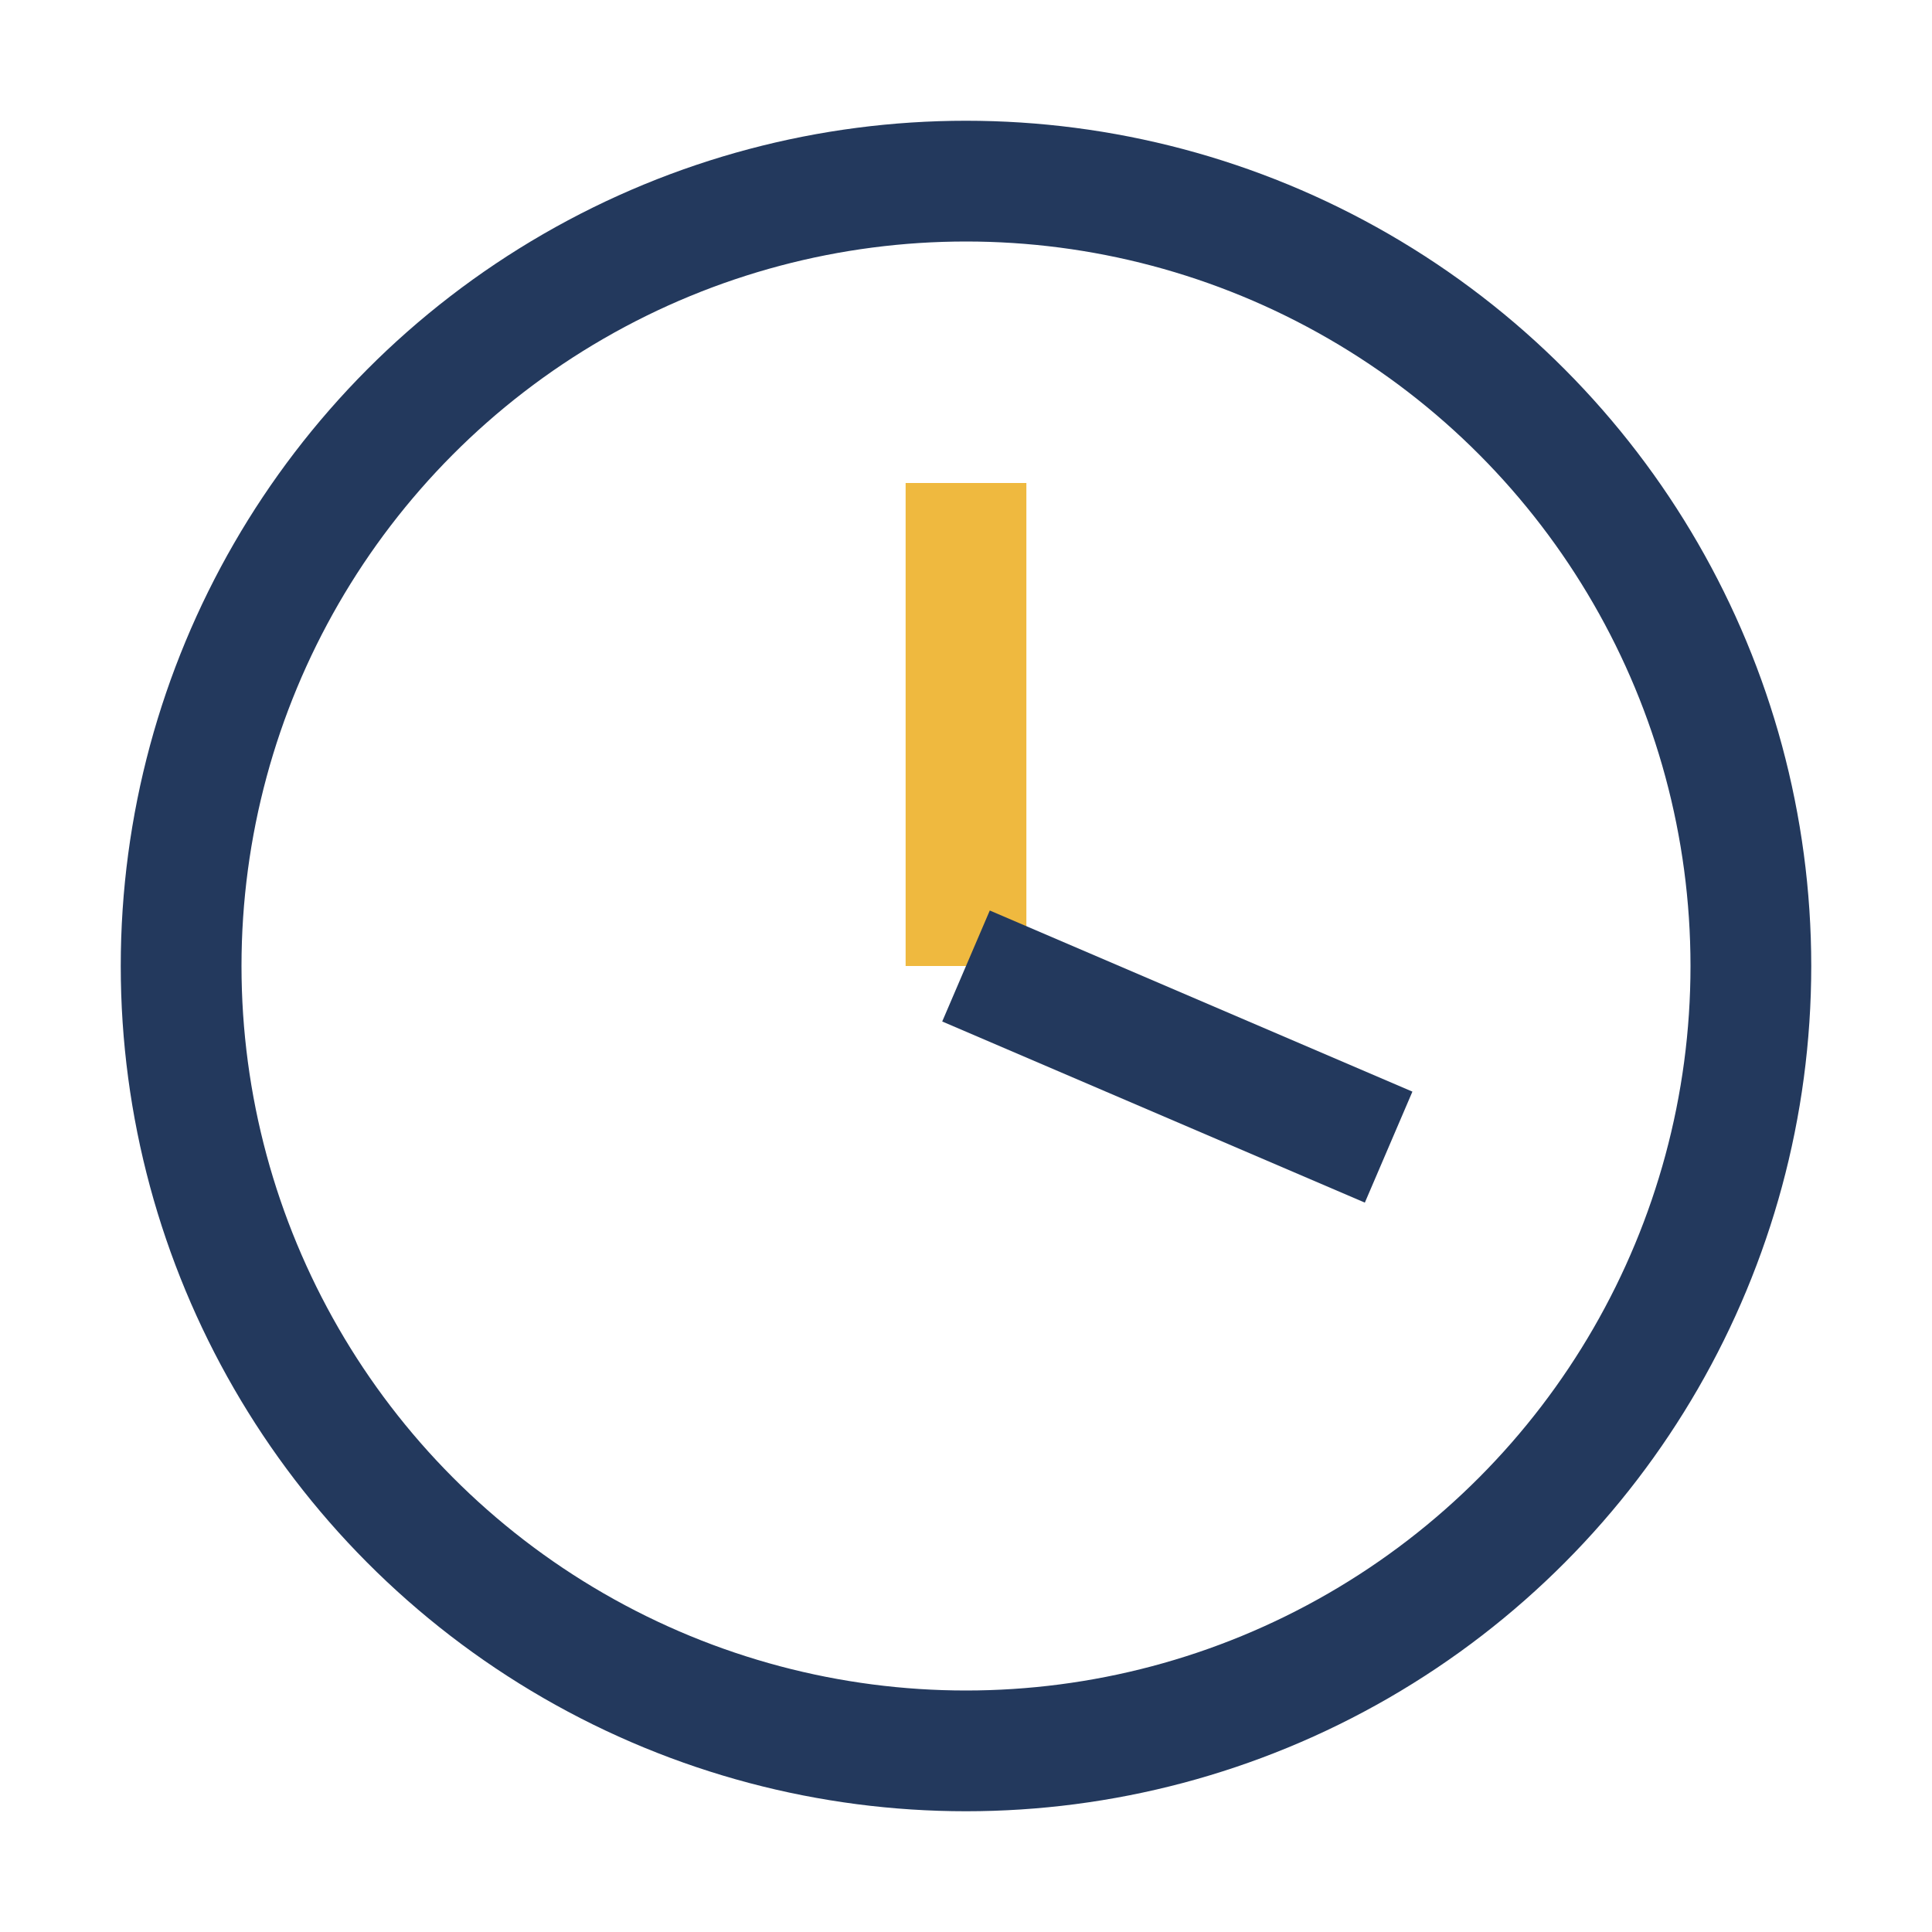 <?xml version="1.0" encoding="UTF-8"?>
<svg xmlns="http://www.w3.org/2000/svg" width="32" height="32" viewBox="0 0 32 32"><circle cx="16" cy="16" r="13" fill="none" stroke="#23395D" stroke-width="2"/><line x1="16" y1="16" x2="16" y2="8" stroke="#EFB93F" stroke-width="2"/><line x1="16" y1="16" x2="23" y2="19" stroke="#23395D" stroke-width="2"/></svg>